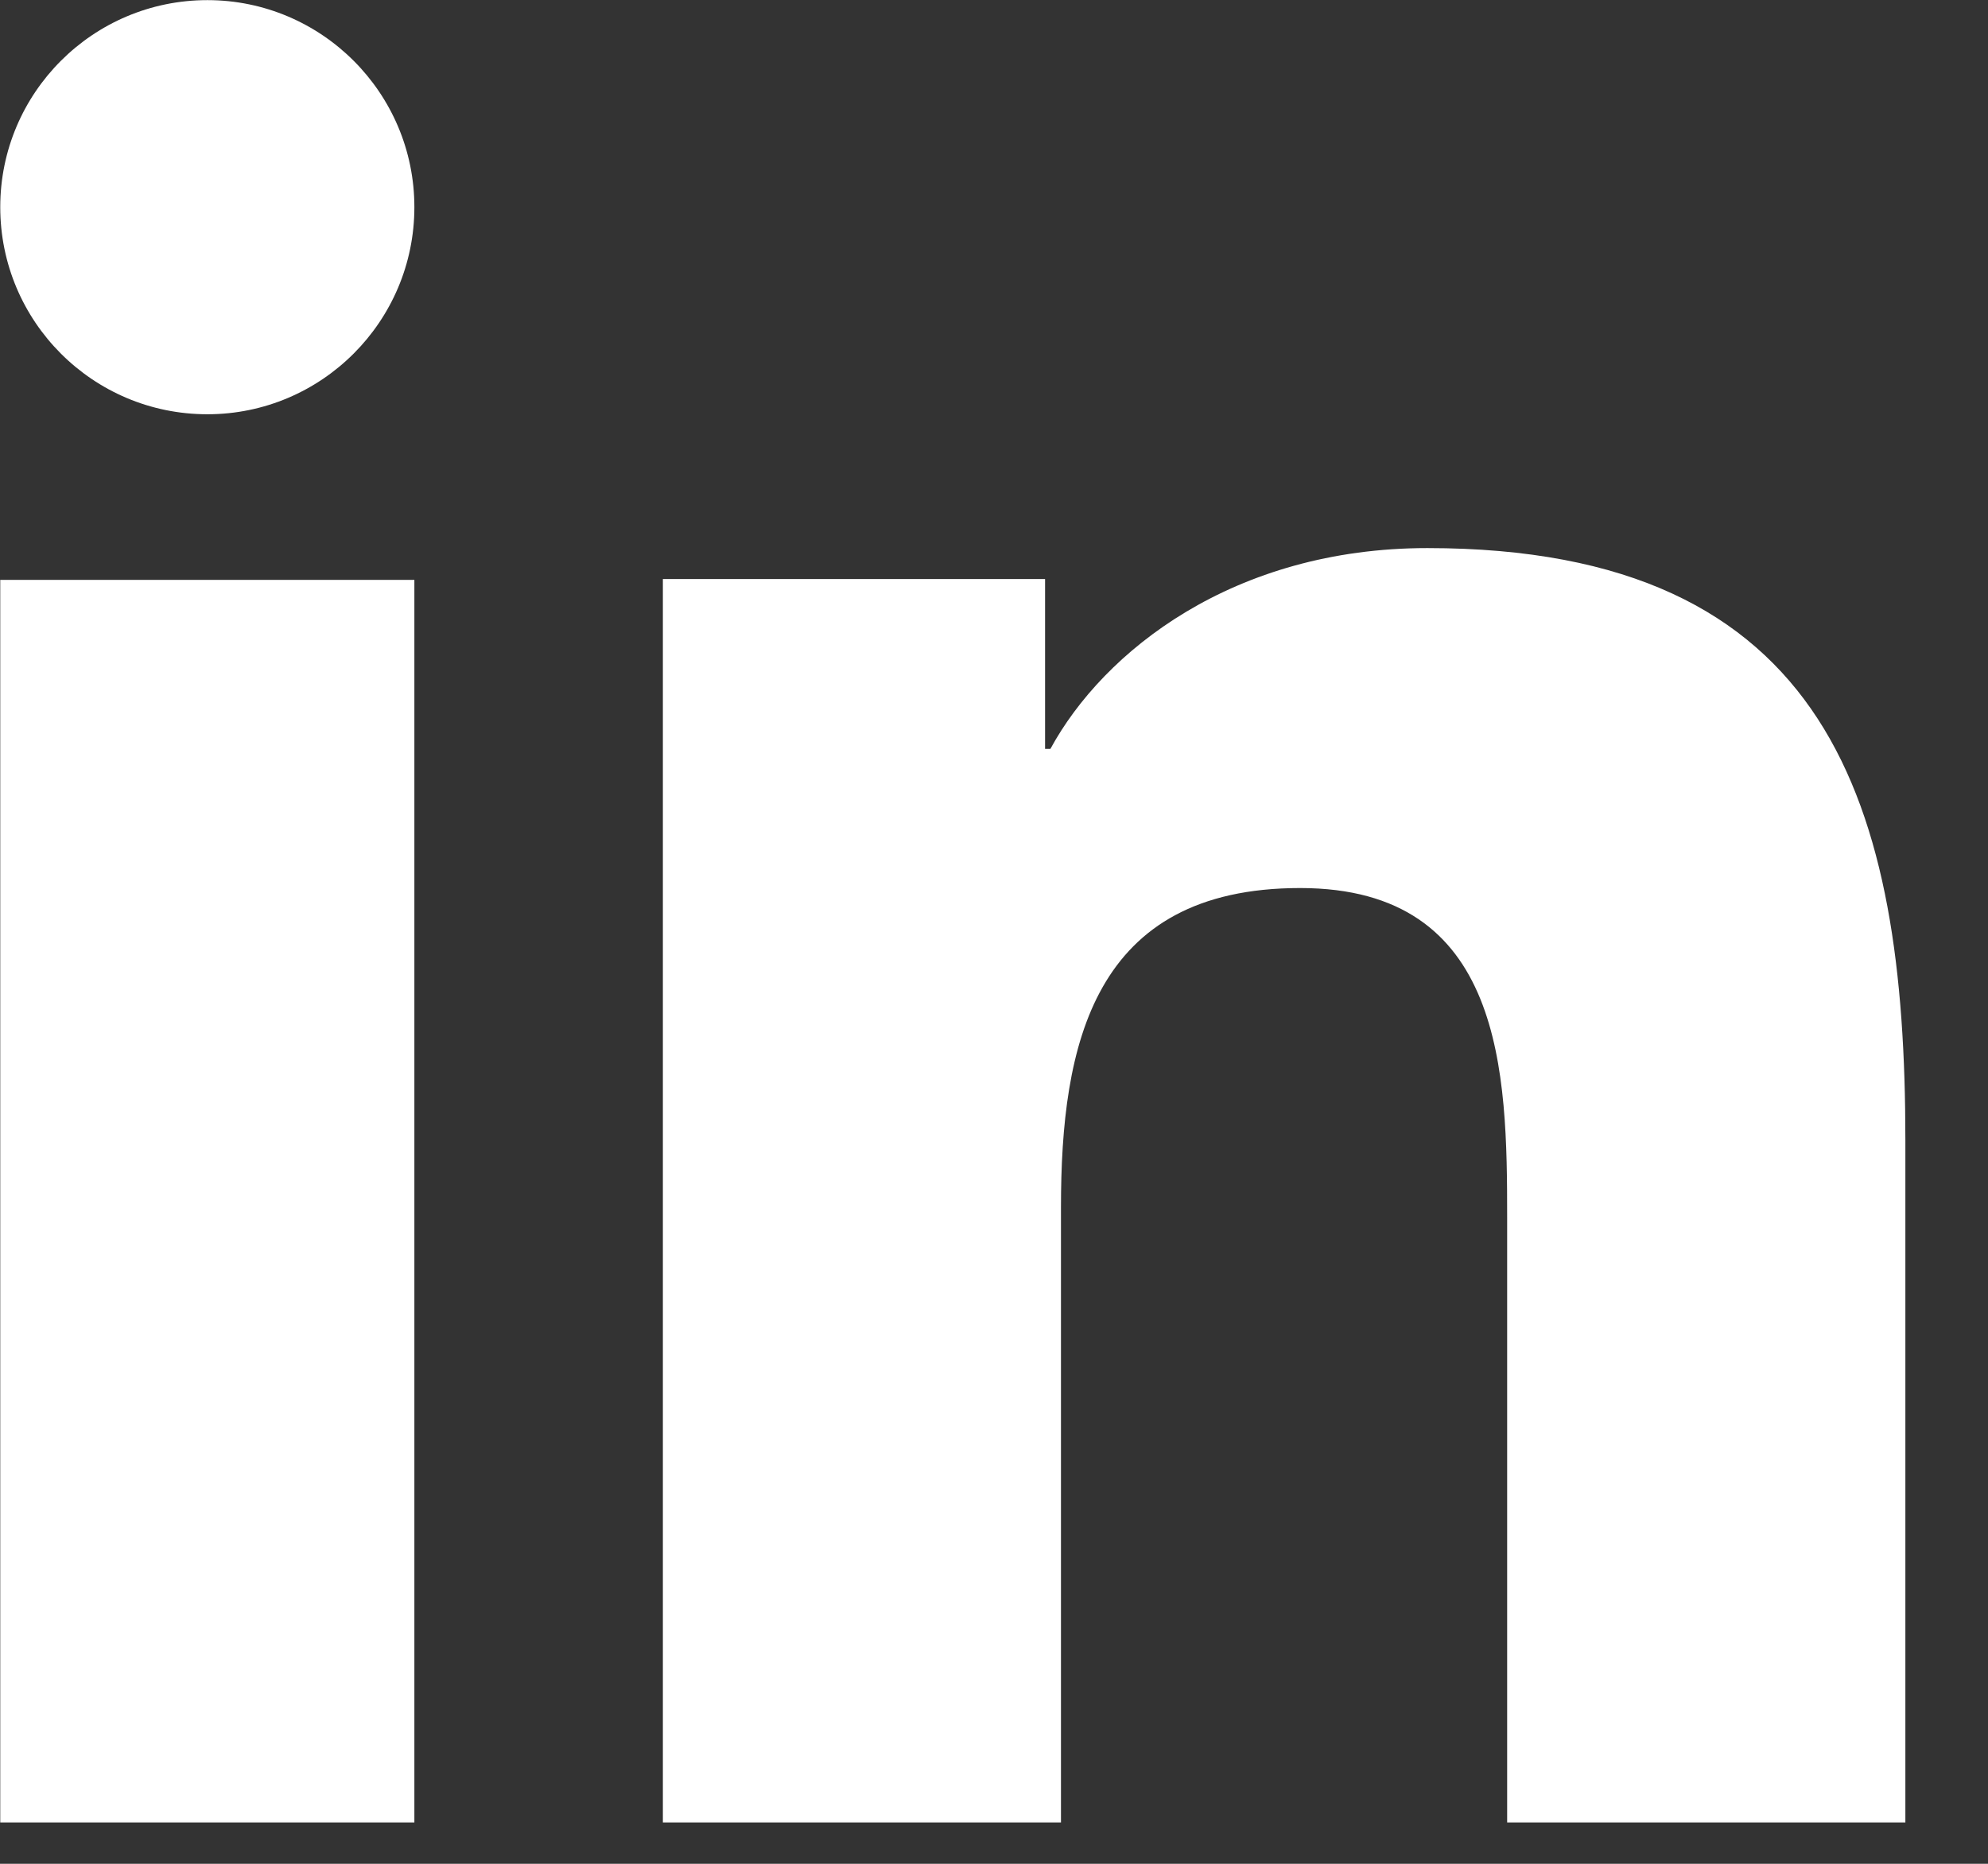 <svg fill="none" height="15" viewBox="0 0 16 15" width="16" xmlns="http://www.w3.org/2000/svg"><rect x="0" y="0" width="16" height="15" fill="#333333" stroke="none"/><path d="m3.335 14.667h-3.333v-10h3.333zm-1.666-11.333c-.922 0-1.667-.747-1.667-1.667s.747-1.666 1.667-1.666c.919 0 1.666.747 1.666 1.666 0 .92-.747 1.667-1.666 1.667zm13.666 11.333h-3.205v-4.867c0-1.161-.022-2.653-1.666-2.653-1.669 0-1.925 1.264-1.925 2.569v4.951h-3.204v-10.007h3.076v1.367h.043c.428-.787 1.474-1.616 3.034-1.616 3.247 0 3.847 2.073 3.847 4.767z" fill="#fff"/></svg>